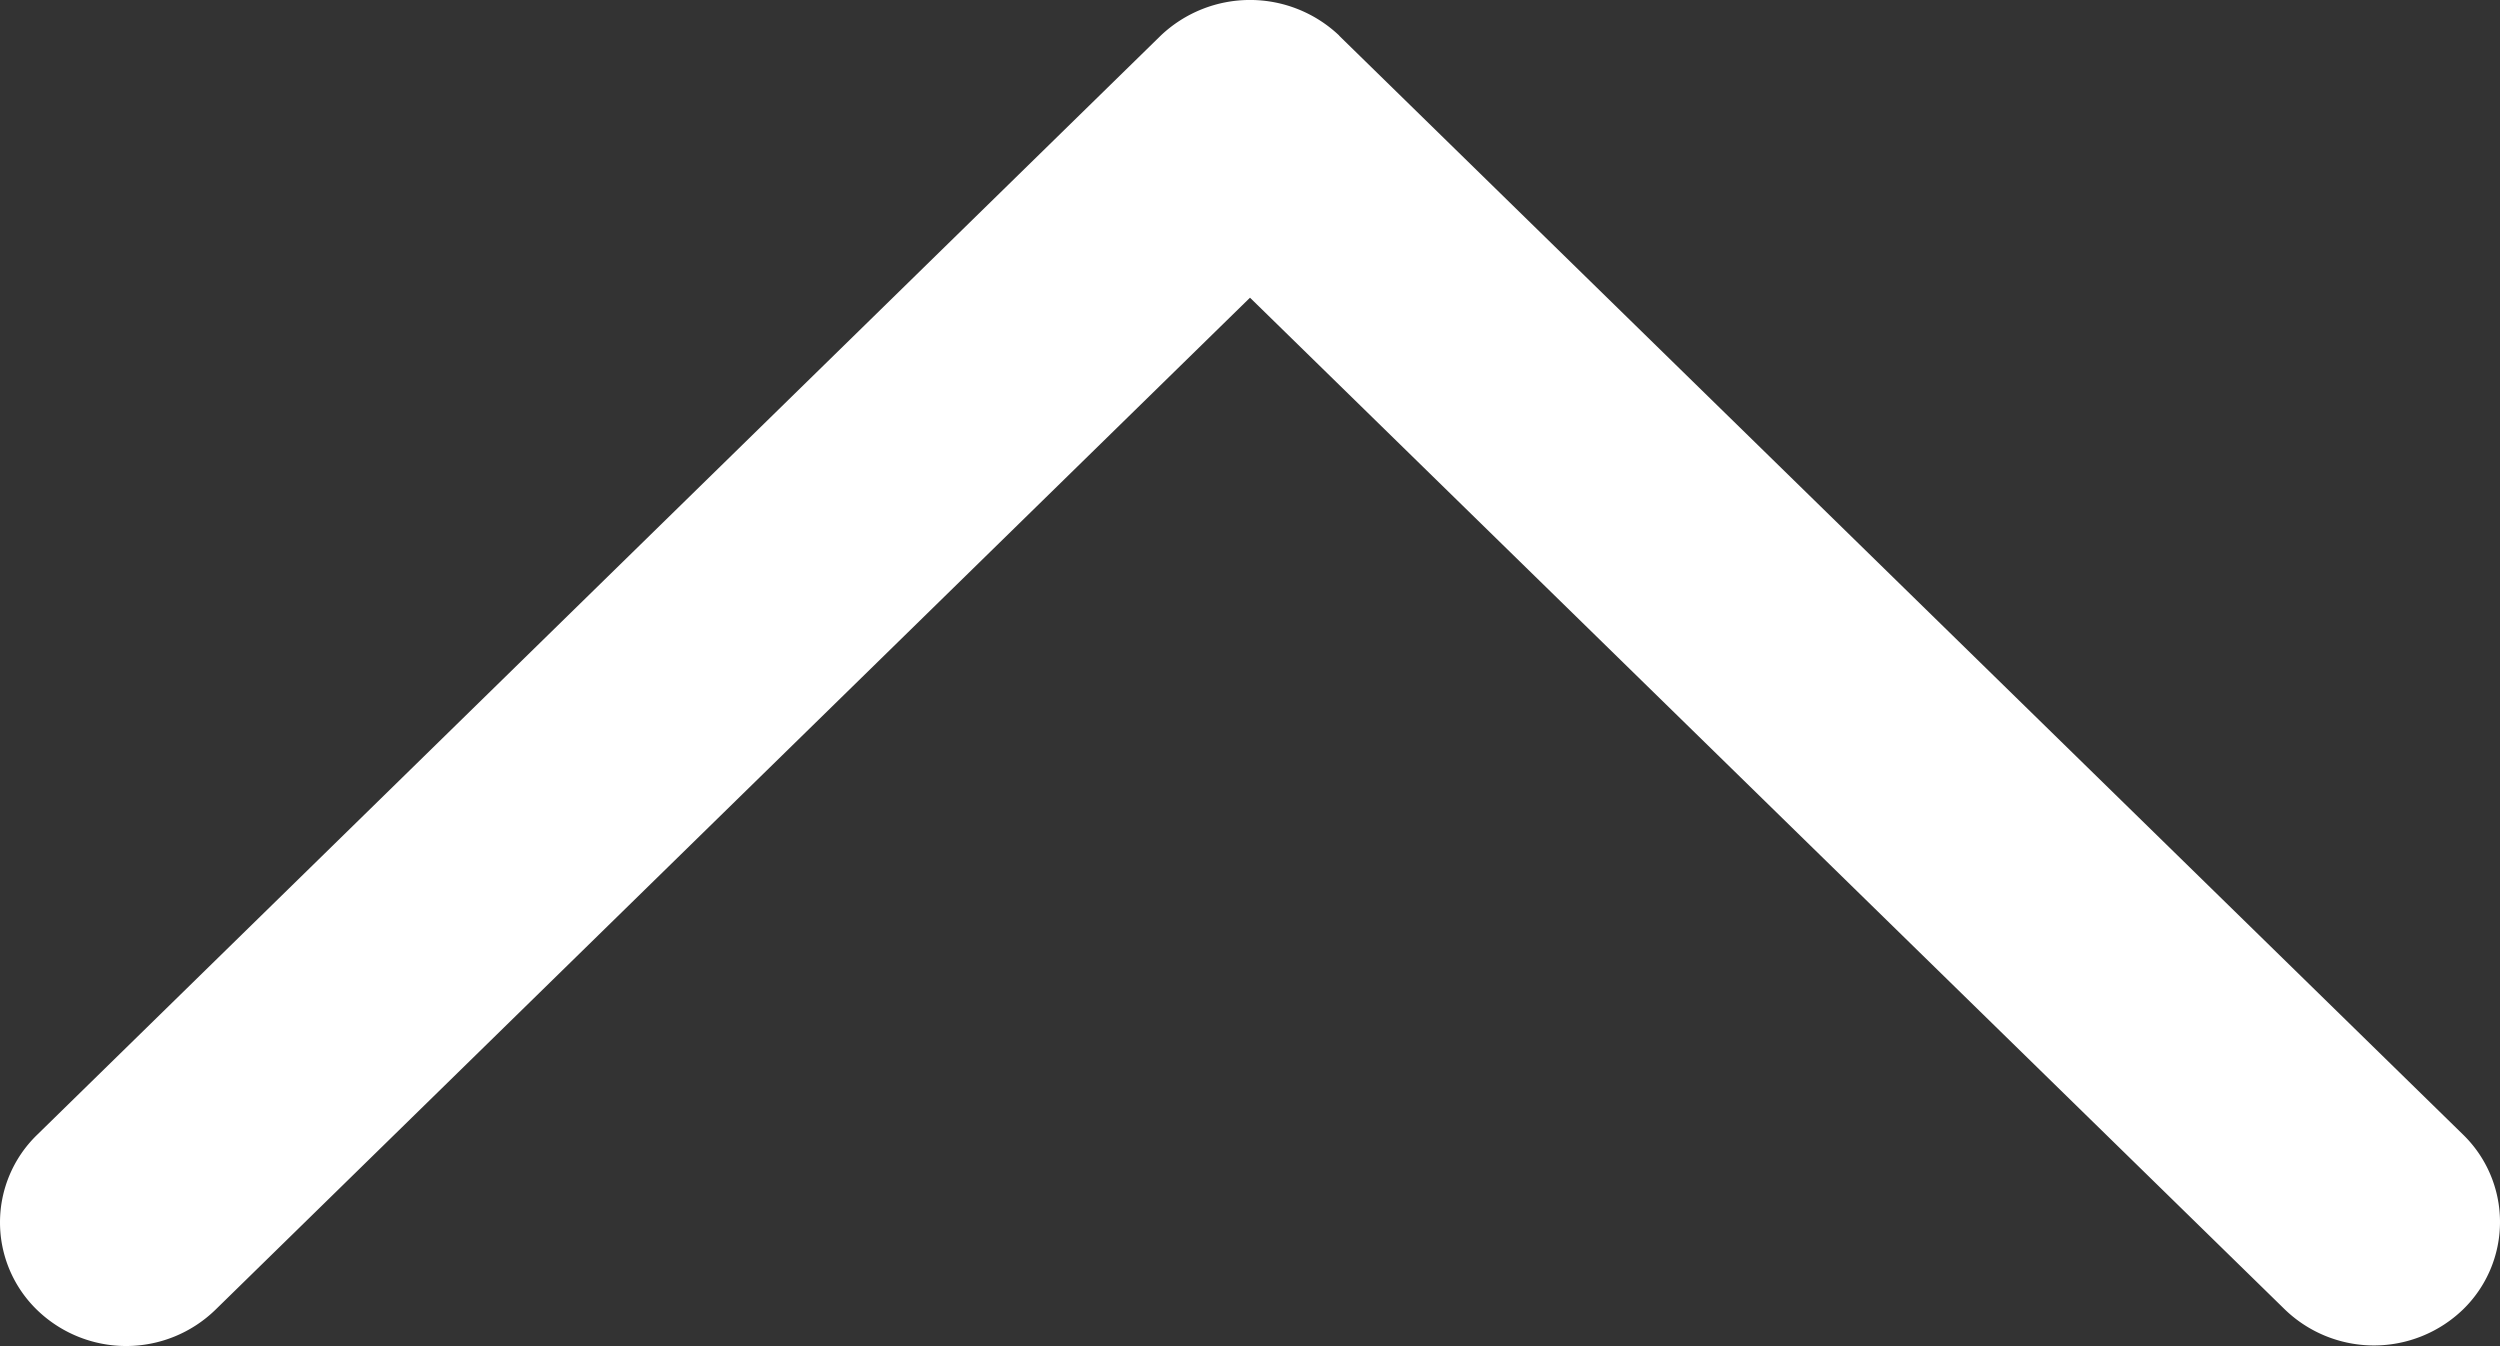 <svg xmlns="http://www.w3.org/2000/svg" xmlns:xlink="http://www.w3.org/1999/xlink" width="13" height="7" viewBox="0 0 13 7">
    <rect x="0" y="0" width="13" height="7" fill="#333333" stroke="none"/>
    <g>
        <path d="M6.814,6.964,1.1,12.808a.634.634,0,0,1-.909,0,.667.667,0,0,1,0-.927L5.452,6.5.189,1.12a.666.666,0,0,1,0-.928.634.634,0,0,1,.909,0L6.815,6.036a.674.674,0,0,1,0,.928Z" transform="translate(0 7) rotate(-90)" fill="white" />
    </g>
</svg>
